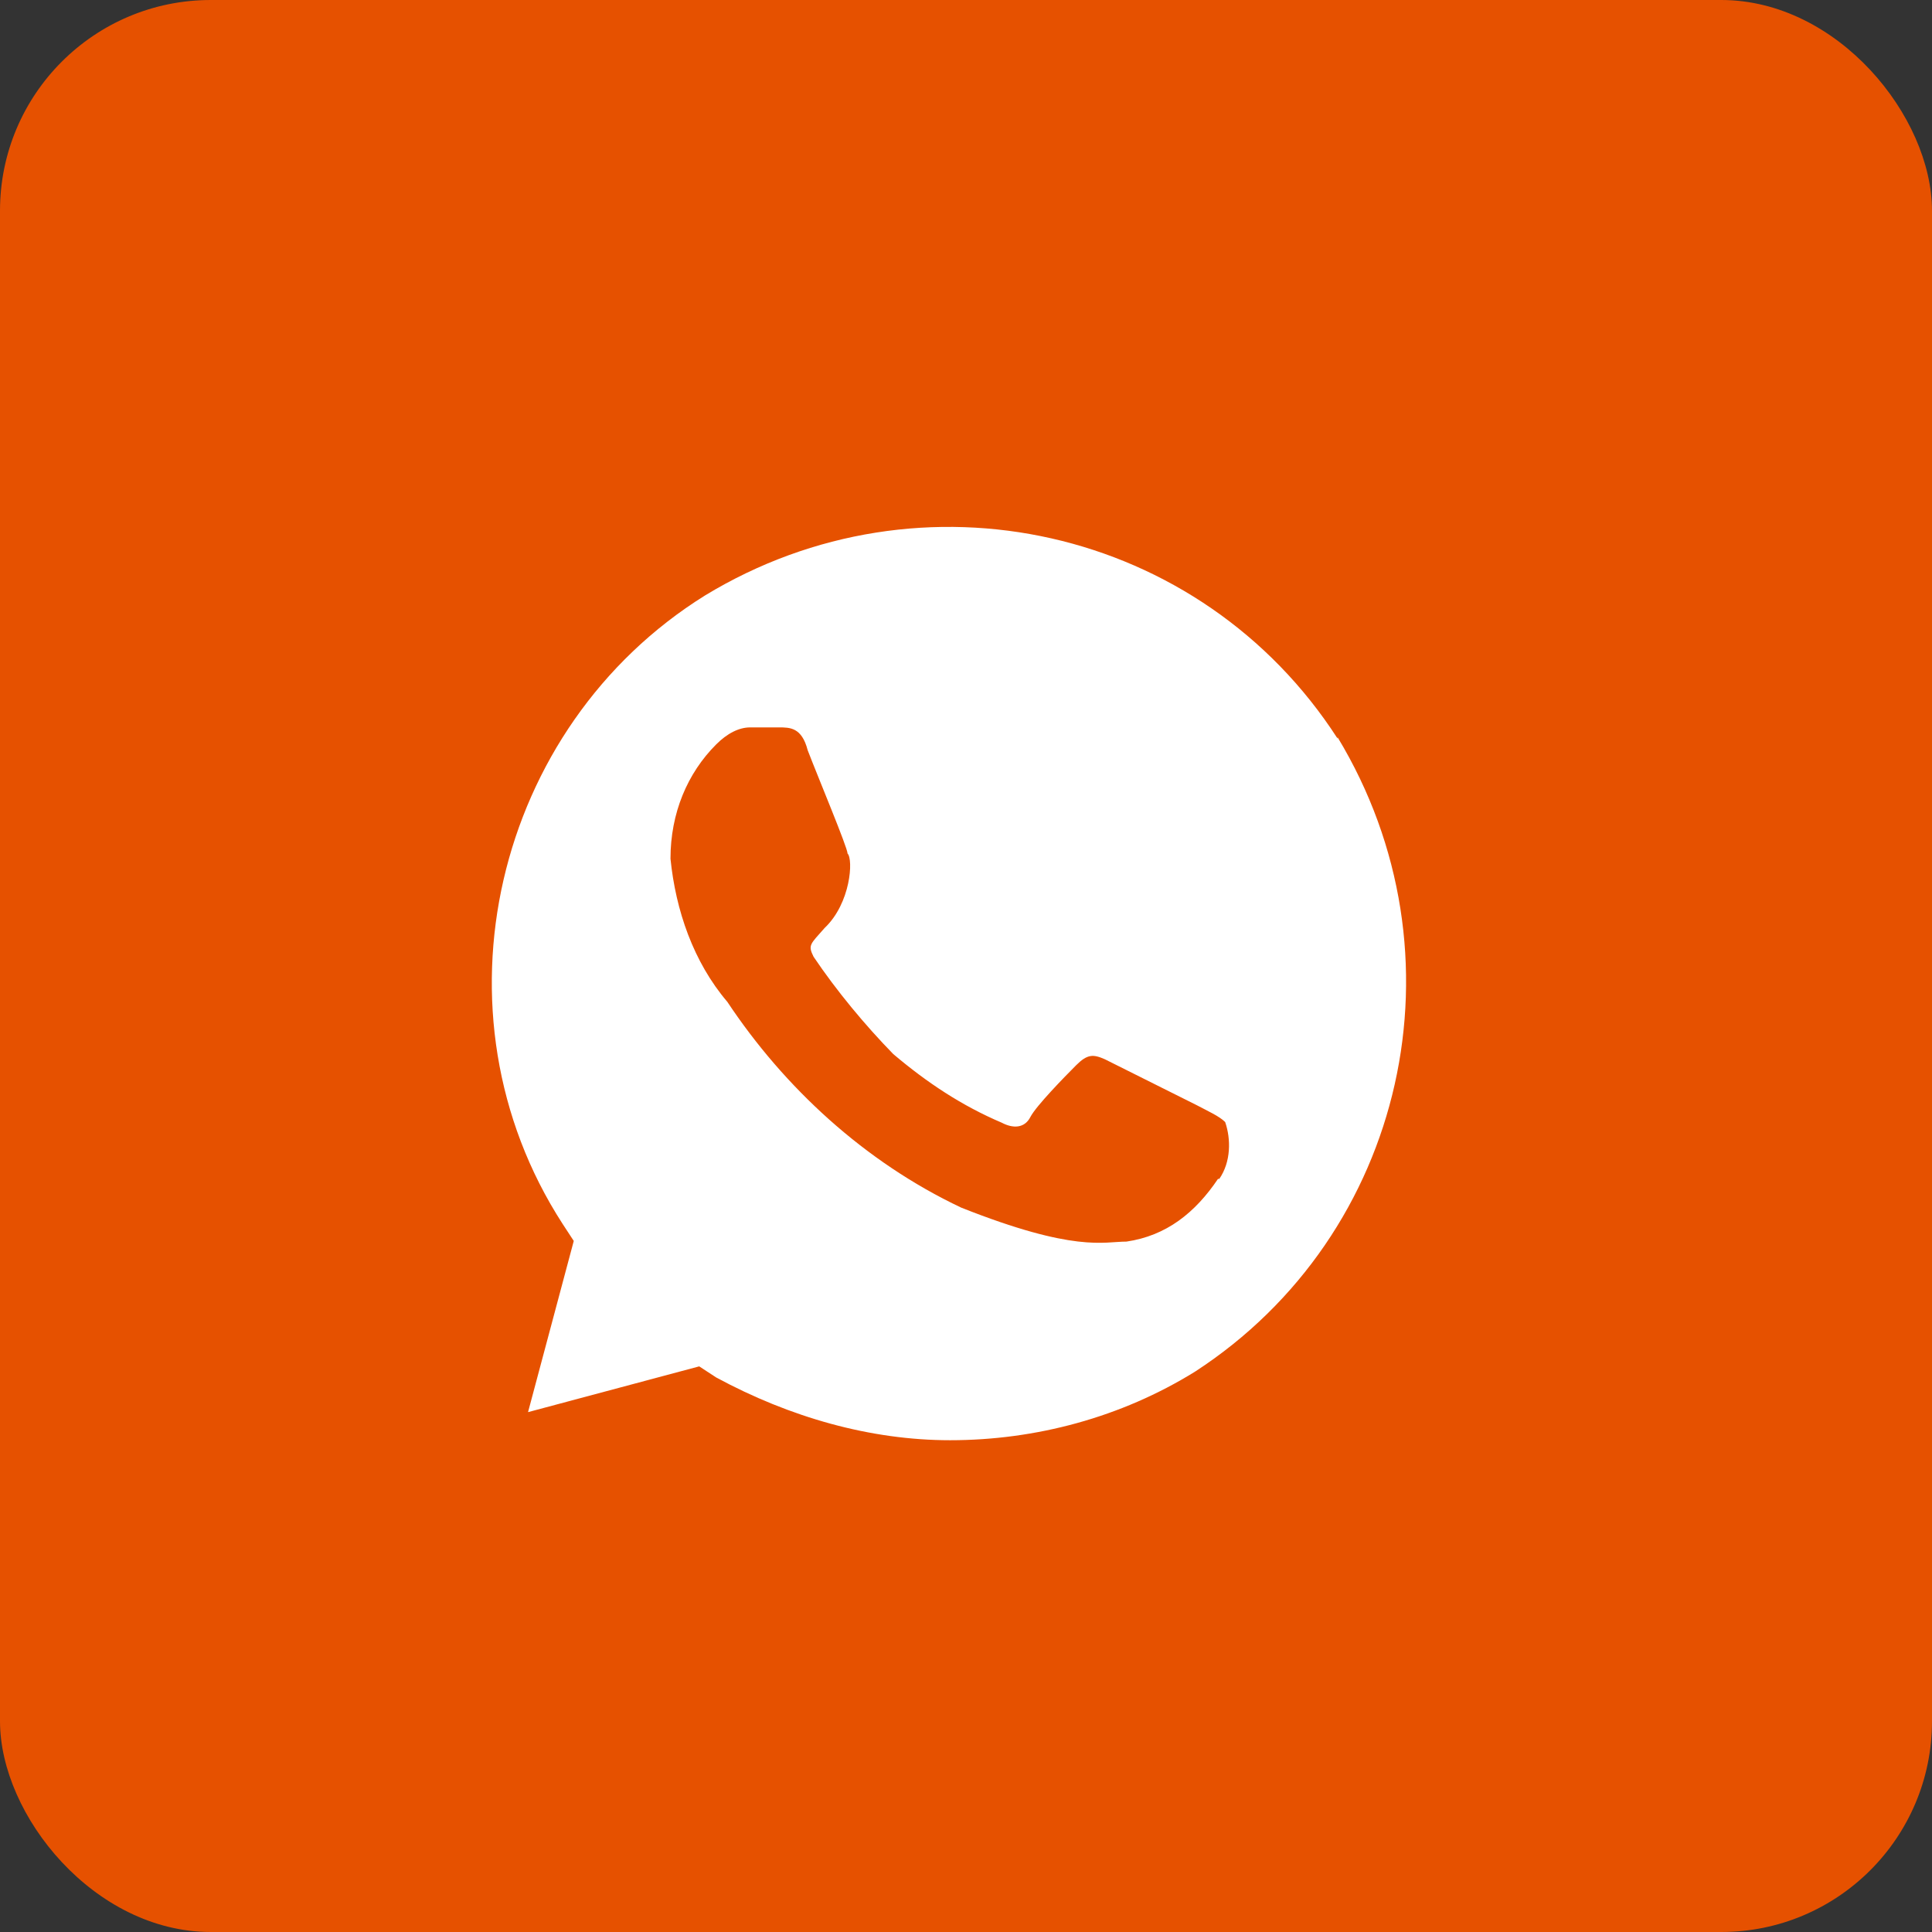 <?xml version="1.0" encoding="UTF-8"?> <svg xmlns="http://www.w3.org/2000/svg" width="48" height="48" viewBox="0 0 48 48" fill="none"><rect x="0" y="0" width="48" height="48" fill="#333333" stroke="none"/><rect width="48" height="48" rx="5.236" fill="#E65100"></rect><path d="M33.231 18.348C29.838 13.089 22.891 11.53 17.518 14.793C12.275 18.056 10.587 25.166 13.979 30.409L14.255 30.831L13.119 35.084L17.372 33.947L17.794 34.223C19.628 35.214 21.625 35.782 23.605 35.782C25.732 35.782 27.858 35.214 29.692 34.077C34.935 30.669 36.494 23.705 33.231 18.316V18.348ZM30.261 29.289C29.692 30.133 28.978 30.701 27.988 30.847C27.42 30.847 26.706 31.123 23.881 30.003C21.479 28.867 19.482 27.016 18.07 24.89C17.226 23.899 16.788 22.617 16.658 21.335C16.658 20.198 17.08 19.208 17.794 18.494C18.07 18.218 18.362 18.072 18.638 18.072H19.352C19.628 18.072 19.92 18.072 20.067 18.64C20.342 19.354 21.057 21.059 21.057 21.205C21.203 21.351 21.138 22.439 20.488 23.055C20.131 23.461 20.067 23.477 20.213 23.77C20.781 24.614 21.495 25.474 22.193 26.188C23.037 26.902 23.897 27.471 24.888 27.893C25.163 28.039 25.456 28.039 25.602 27.747C25.748 27.471 26.446 26.756 26.738 26.464C27.014 26.188 27.16 26.188 27.452 26.318L29.725 27.454C30.001 27.601 30.293 27.73 30.439 27.877C30.585 28.299 30.585 28.867 30.293 29.289H30.261Z" fill="white"></path></svg> 